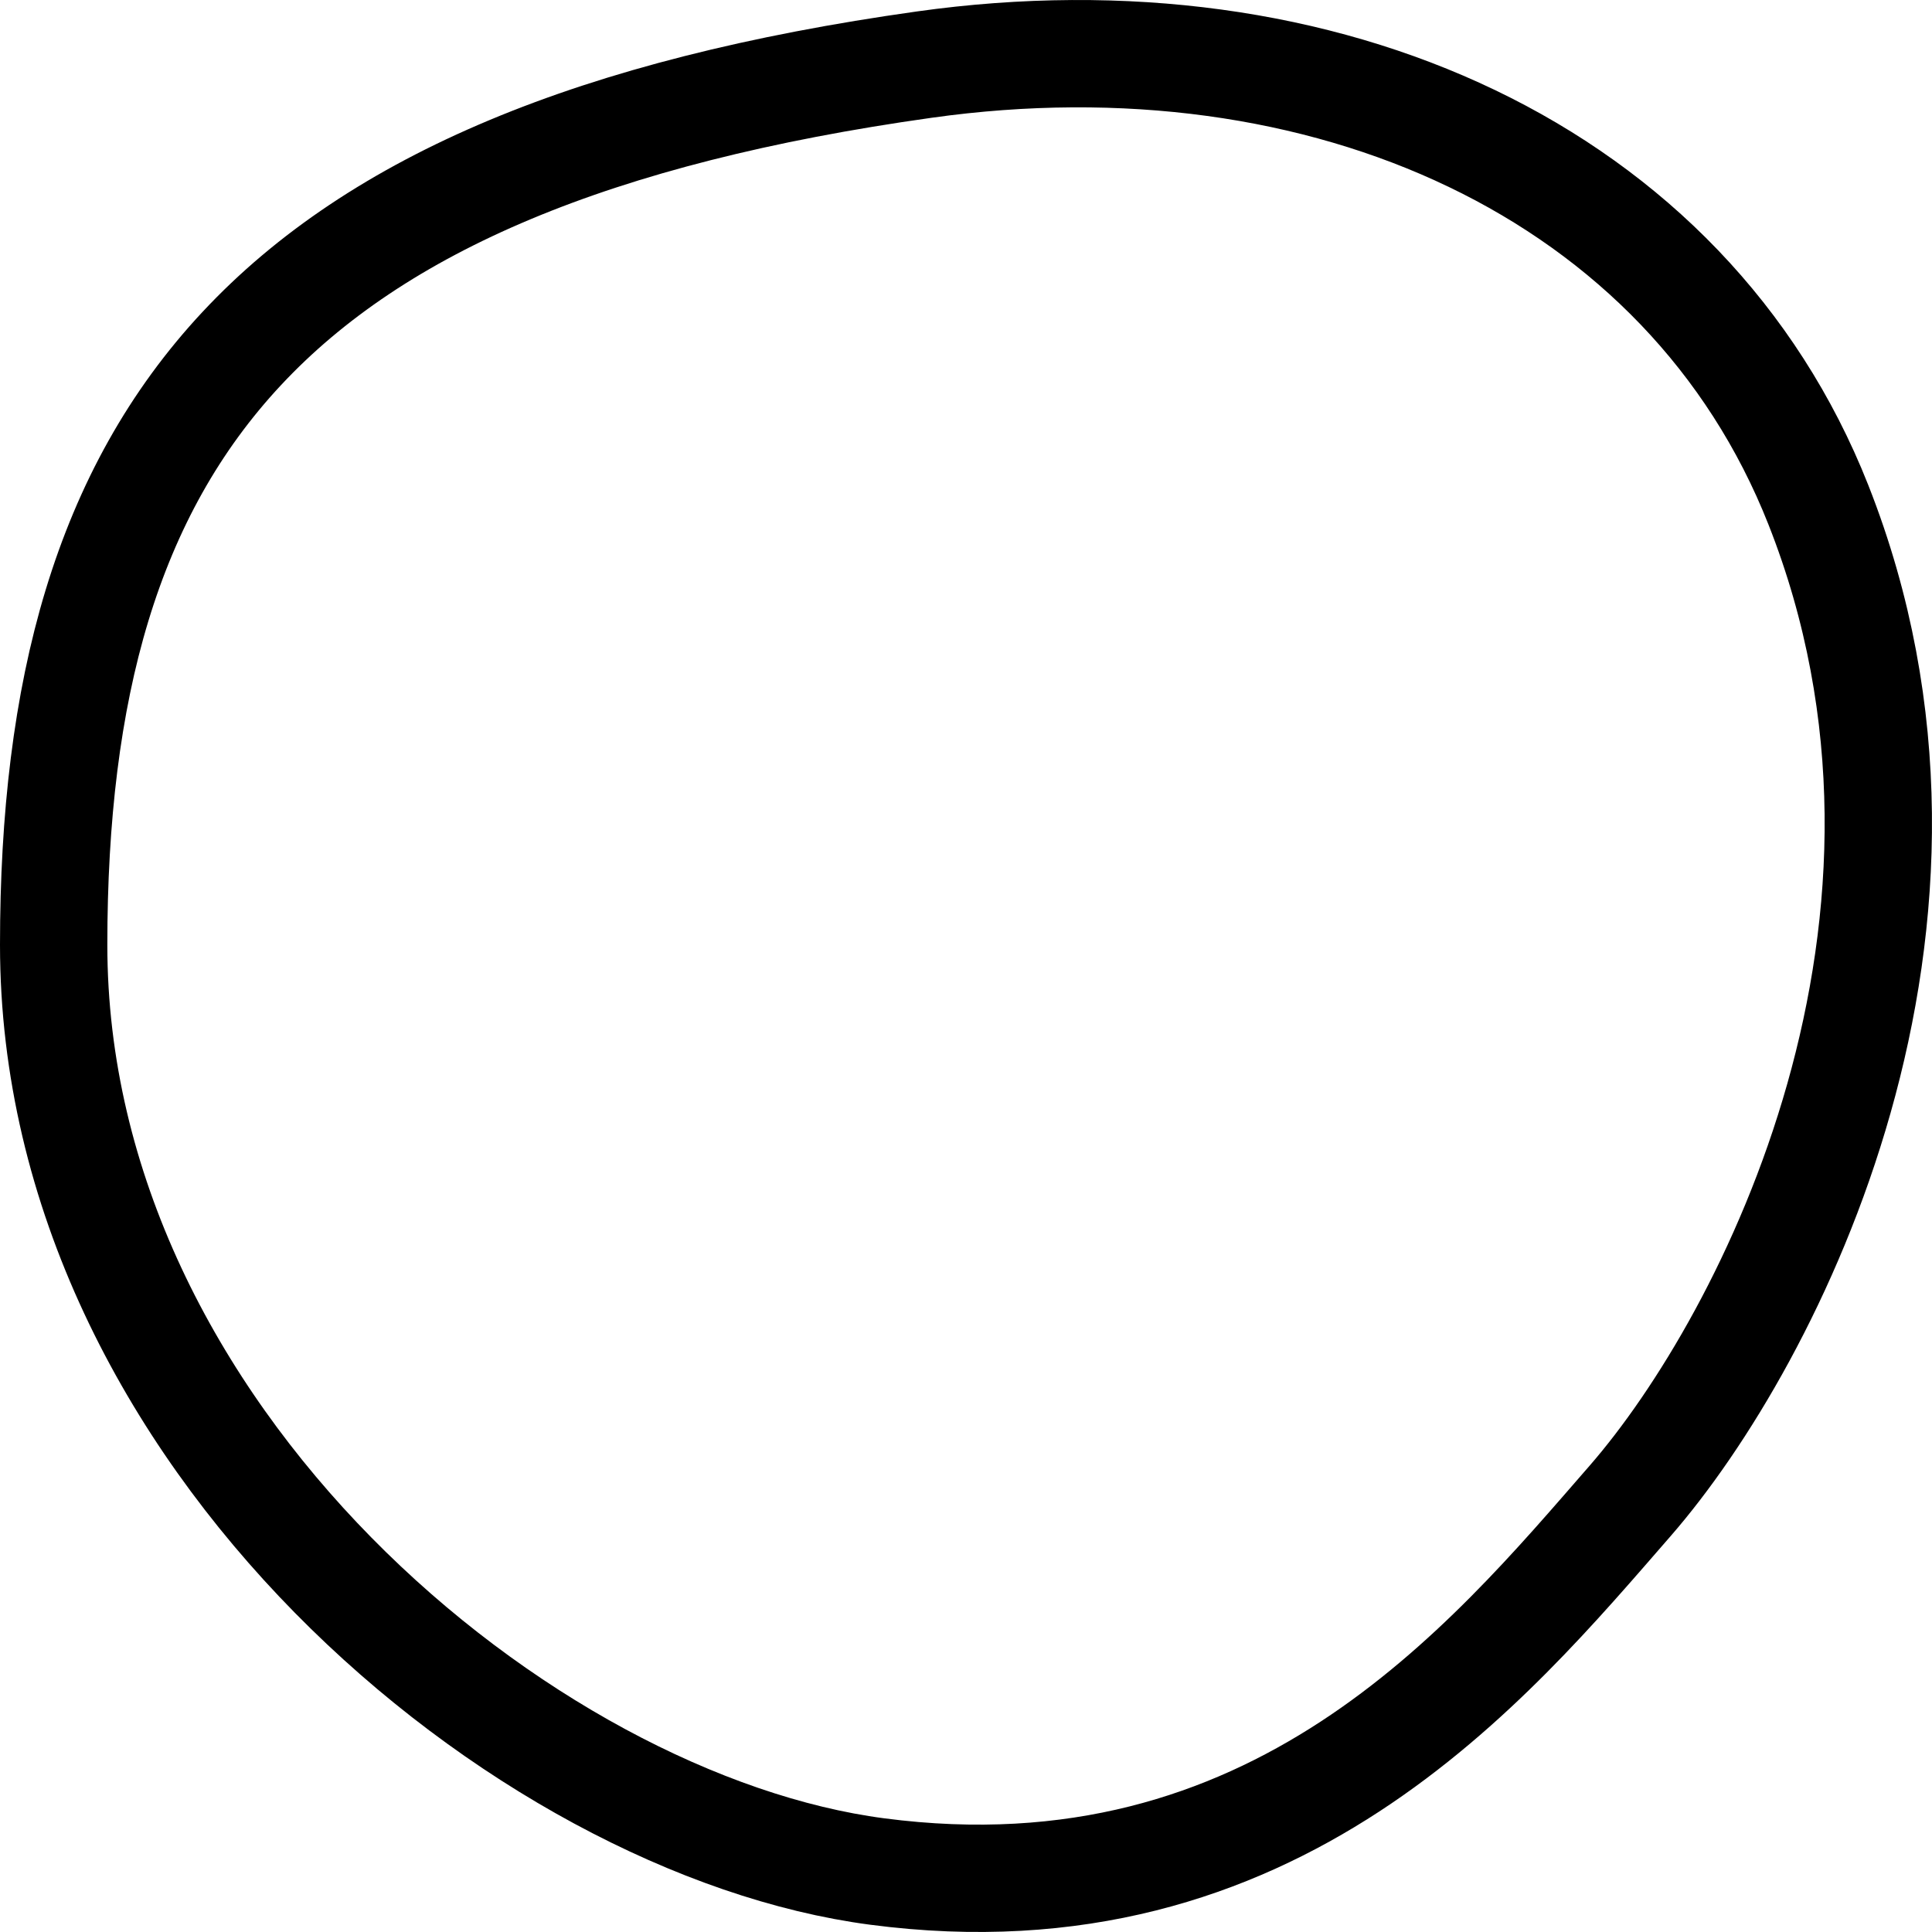 <svg width="36" height="36" viewBox="0 0 36 36" fill="none" xmlns="http://www.w3.org/2000/svg">
    <path d="M33.882 9.405C31.427 3.189 24.675 0.156 17.222 1.204C4.946 2.93 1 8.11 1 17.607C1 26.764 9.769 34.01 16.345 34.873C23.759 35.846 27.744 30.988 30.375 27.967C33.005 24.945 36.951 17.175 33.882 9.405Z" stroke="black" stroke-width="2"/>
</svg>
